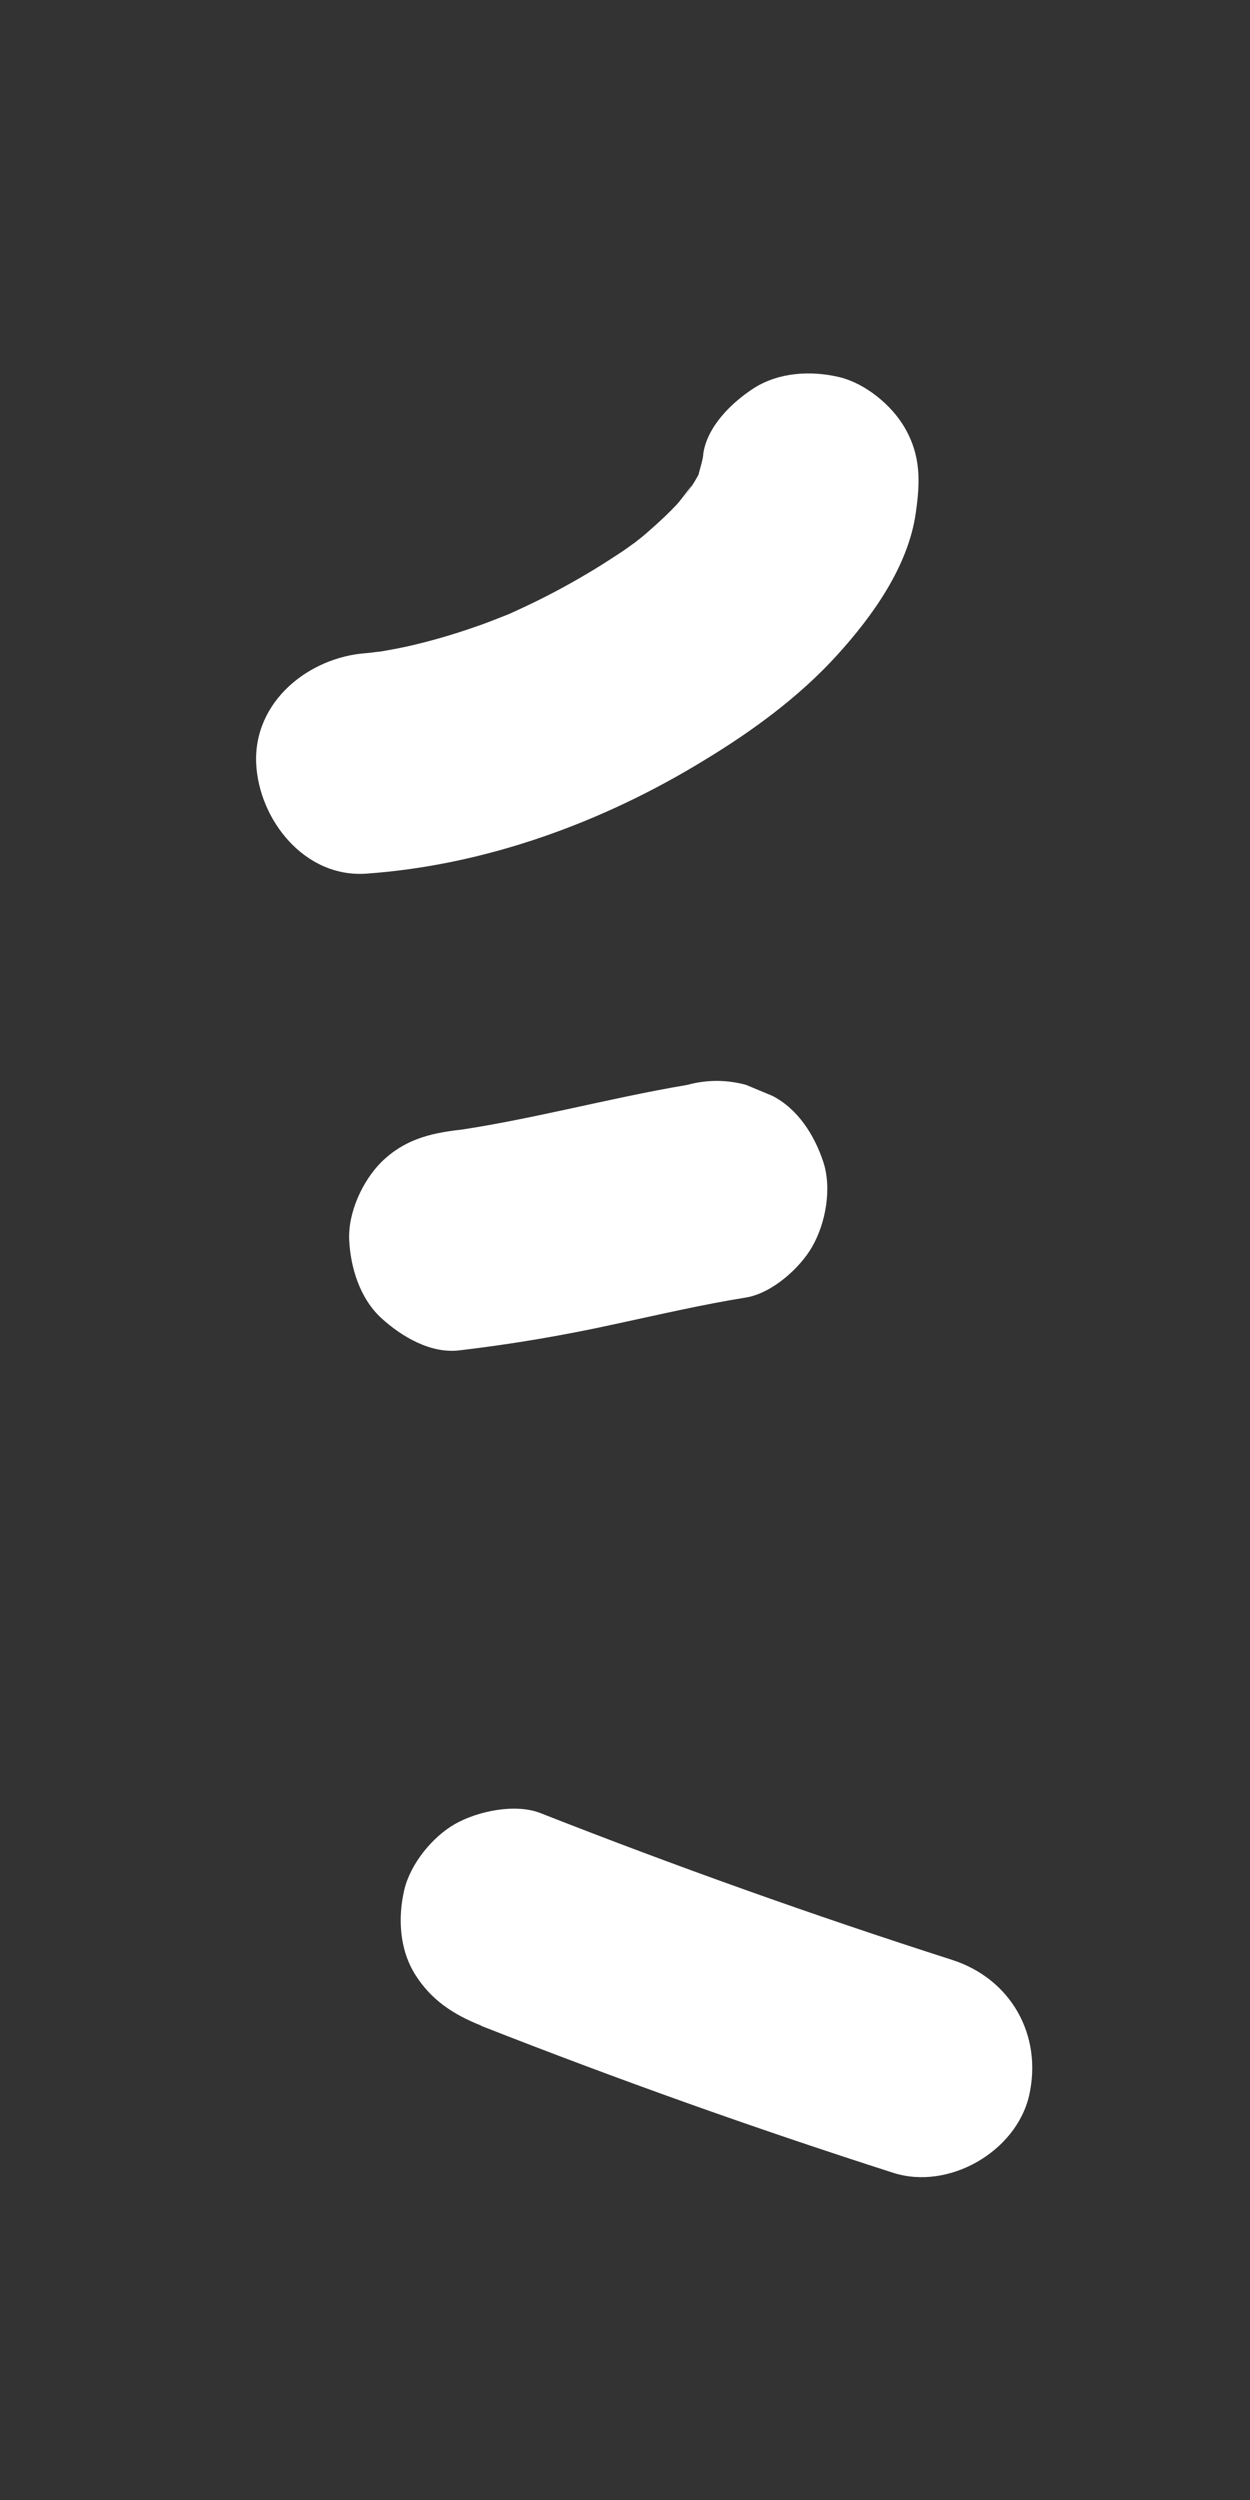 <?xml version="1.0" encoding="UTF-8"?><svg id="_レイヤー_2" xmlns="http://www.w3.org/2000/svg" viewBox="0 0 28.35 56.69"><rect x="0" y="0" width="28.35" height="56.69" fill="#333333" stroke="none"/><defs><style>.cls-1{fill:none;}.cls-2{fill:#fff;}</style></defs><g id="_レイヤー_2-2"><path class="cls-2" d="m15.95,10.31c-.02.18-.09.34-.12.52-.06.35.3-.56.11-.25-.05.08-.09.18-.14.26-.1.18-.23.35-.34.52.48-.73.05-.09-.12.09s-.34.34-.52.5c-.09.08-.19.17-.29.25-.08.06-.39.31-.05.05.36-.28-.04.03-.12.08-.11.08-.22.16-.33.23-.23.15-.46.3-.7.44-.47.28-.94.53-1.43.76-.13.06-.26.12-.39.18-.48.22.56-.22.07-.03-.26.1-.52.21-.79.3-.51.18-1.03.33-1.56.45-.23.05-.46.09-.69.13-.54.1.44-.04.18-.02-.14,0-.27.03-.41.04-1.3.09-2.56,1.09-2.5,2.5.06,1.28,1.1,2.6,2.5,2.5,2.7-.19,5.36-1.16,7.66-2.57,1.09-.66,2.16-1.44,3.02-2.39.8-.88,1.61-2.01,1.78-3.22.1-.7.12-1.29-.25-1.93-.3-.52-.9-1.01-1.49-1.15-.64-.15-1.36-.11-1.93.25-.51.33-1.06.87-1.15,1.49h0Z"/><path class="cls-2" d="m10.42,30.62c1.19-.14,2.37-.34,3.55-.6.98-.21,1.96-.44,2.96-.6.58-.1,1.21-.66,1.49-1.15.31-.54.45-1.33.25-1.93s-.57-1.19-1.15-1.49l-.6-.25c-.44-.12-.89-.12-1.33,0-1.84.31-3.65.82-5.5,1.07l.66-.09c-.11.01-.22.03-.33.04-.69.08-1.26.23-1.77.73-.43.43-.76,1.15-.73,1.77s.24,1.32.73,1.77c.46.42,1.12.81,1.77.73h0Z"/><path class="cls-2" d="m10.92,45.94c3.08,1.21,6.19,2.32,9.34,3.33,1.25.4,2.78-.47,3.08-1.75.31-1.37-.41-2.65-1.75-3.08-3.15-1.01-6.26-2.12-9.34-3.33-.57-.22-1.42-.04-1.93.25s-1.01.9-1.15,1.49c-.15.64-.11,1.36.25,1.93s.86.9,1.49,1.15h0Z"/><rect class="cls-1" width="28.35" height="56.69"/></g></svg>